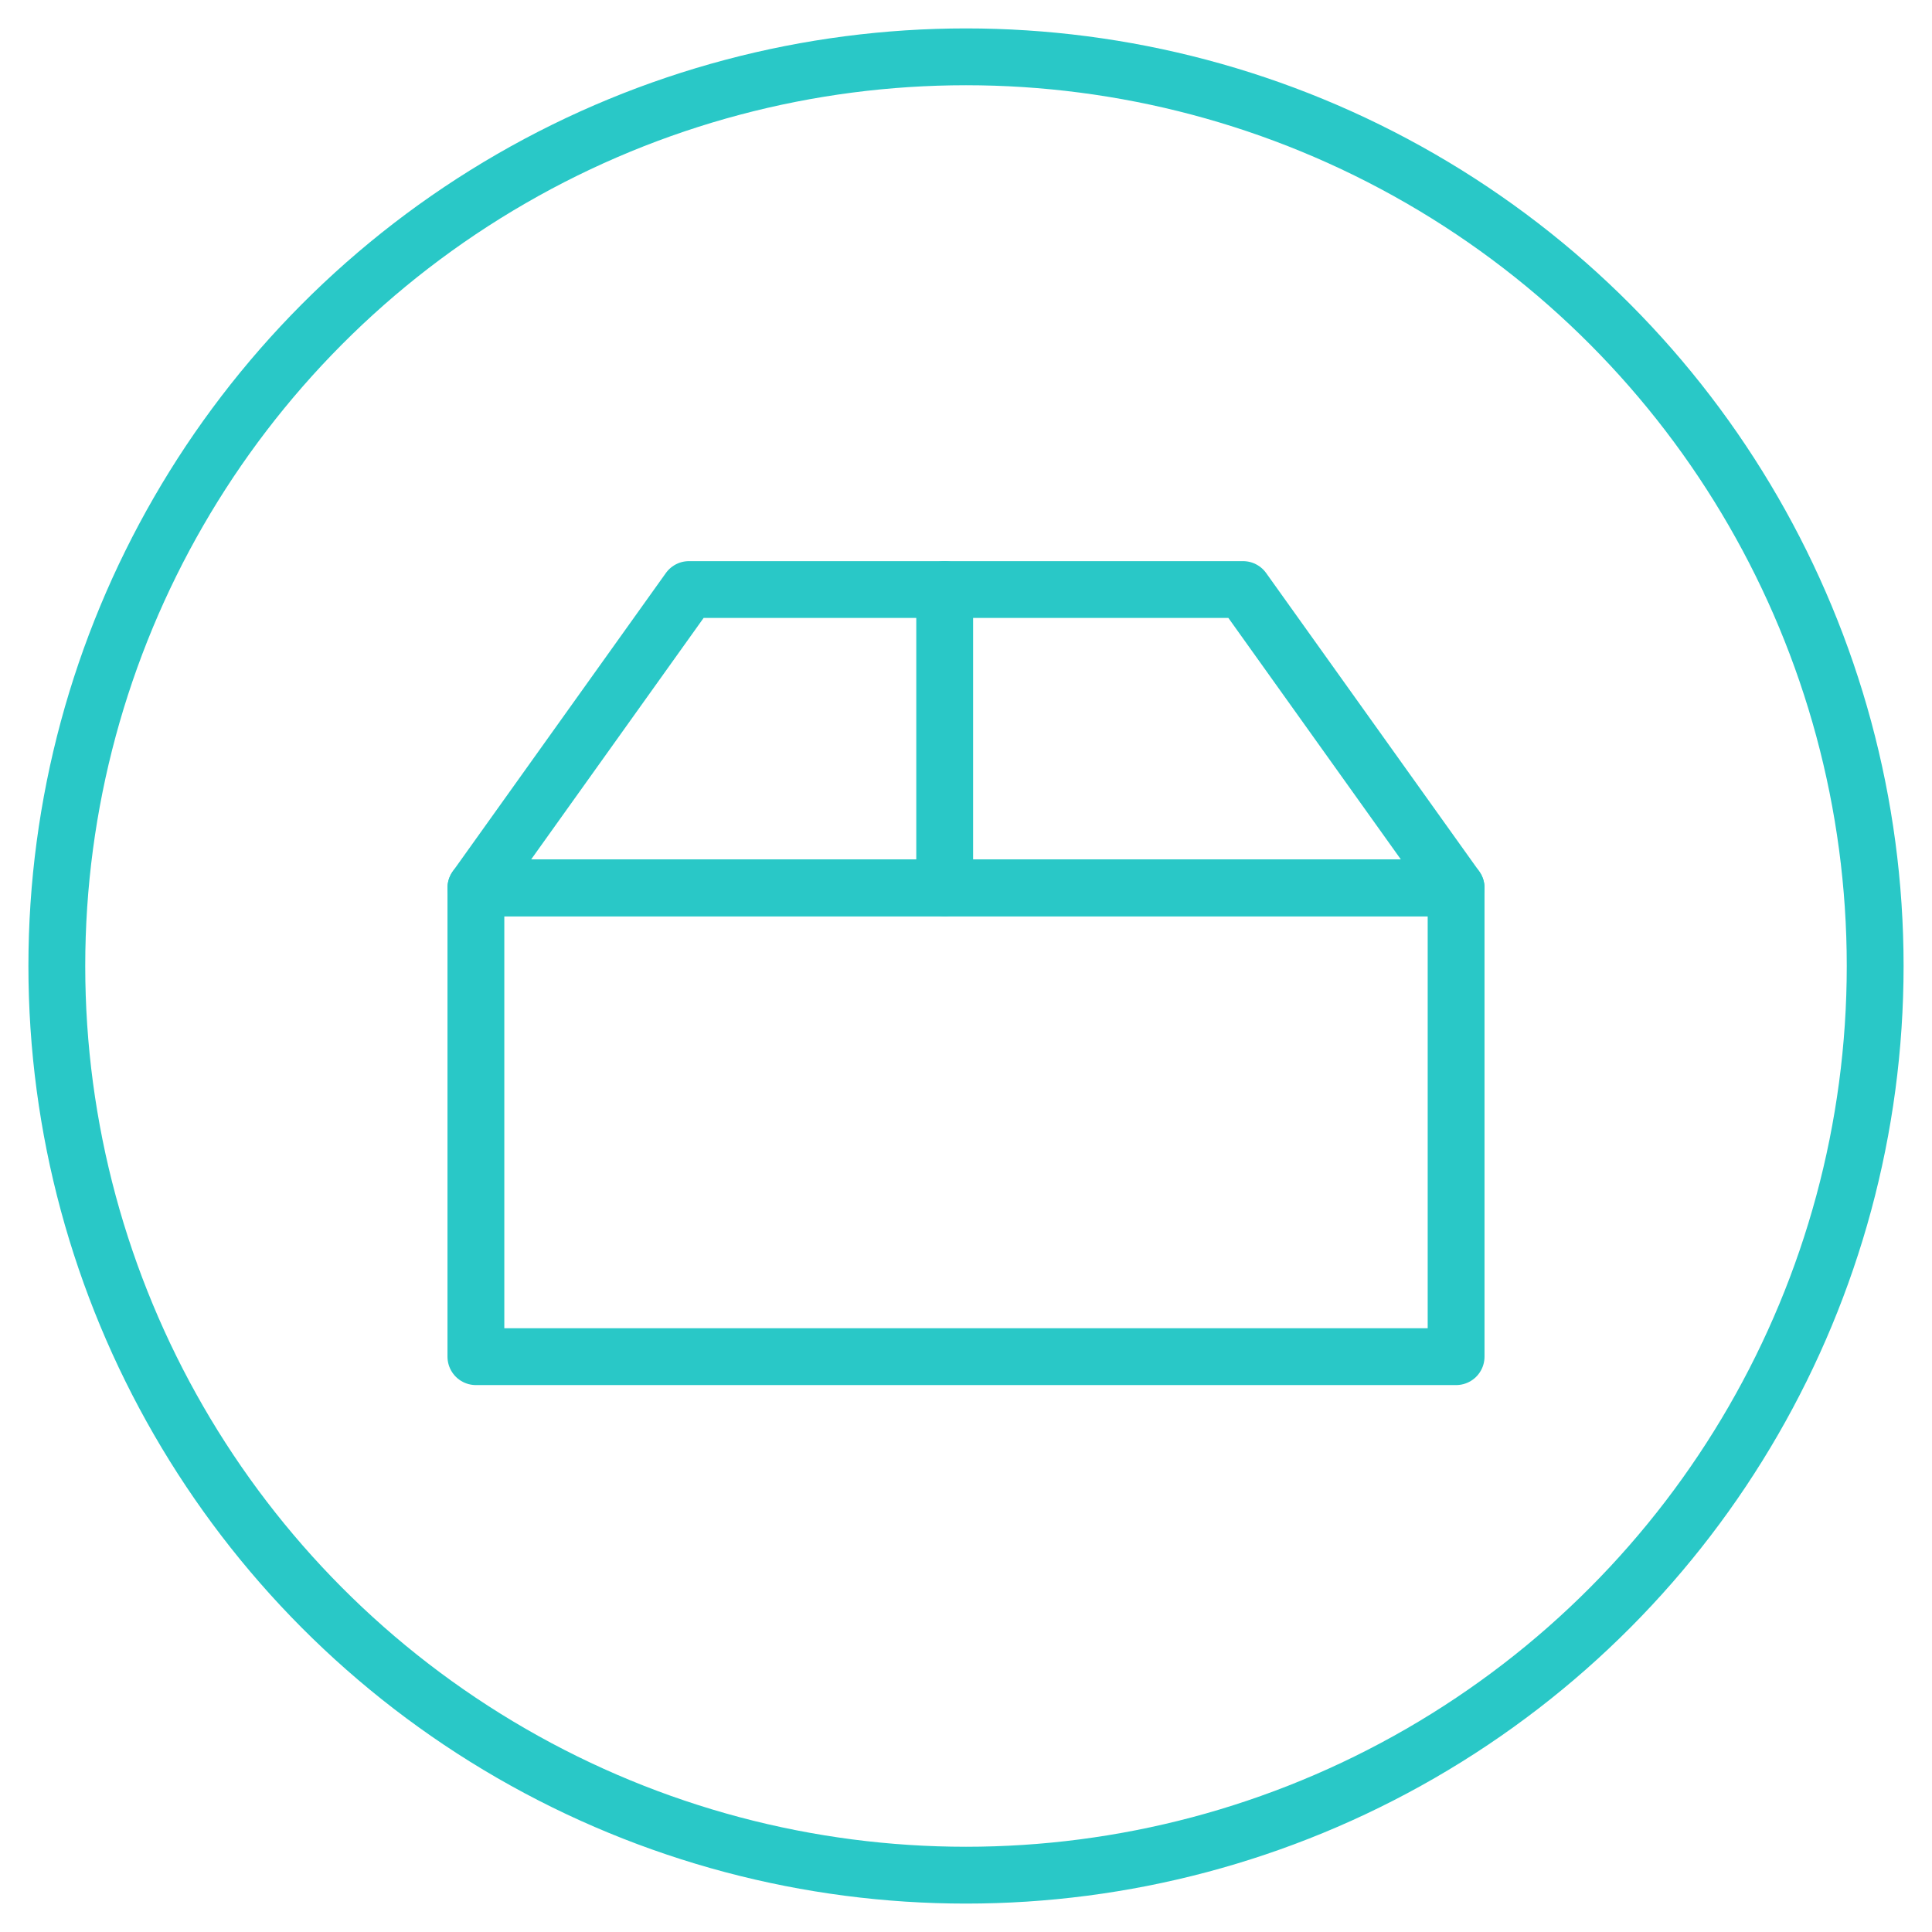 <?xml version="1.0" encoding="UTF-8"?>
<svg width="34px" height="34px" viewBox="0 0 34 34" version="1.1" xmlns="http://www.w3.org/2000/svg" xmlns:xlink="http://www.w3.org/1999/xlink">
    <!-- Generator: Sketch 50.2 (55047) - http://www.bohemiancoding.com/sketch -->
    <title>icon-1kg</title>
    <desc>Created with Sketch.</desc>
    <defs></defs>
    <g id="Page-1" stroke="none" stroke-width="1" fill="none" fill-rule="evenodd">
        <g id="intenational-icons" transform="translate(-63, -369)" stroke="#29C8C7">
            <g id="sendle-easy-international" transform="translate(32, 88)">
                <g id="Group-55" transform="translate(32, 282)">
                    <g id="icon-1kg">
                        <circle id="Oval" cx="16" cy="16" r="16"></circle>
                        <g id="Group" stroke-linecap="round" stroke-linejoin="round" transform="translate(7, 9)">
                            <polygon id="Shape" points="17.625 13.875 0.375 13.875 0.375 5.625 17.625 5.625"></polygon>
                            <polygon id="Shape" points="17.625 5.625 0.375 5.625 4.125 0.375 13.875 0.375"></polygon>
                            <path d="M8.625,0.375 L8.625,5.625" id="Shape"></path>
                        </g>
                    </g>
                </g>
            </g>
        </g>
    </g>
</svg>